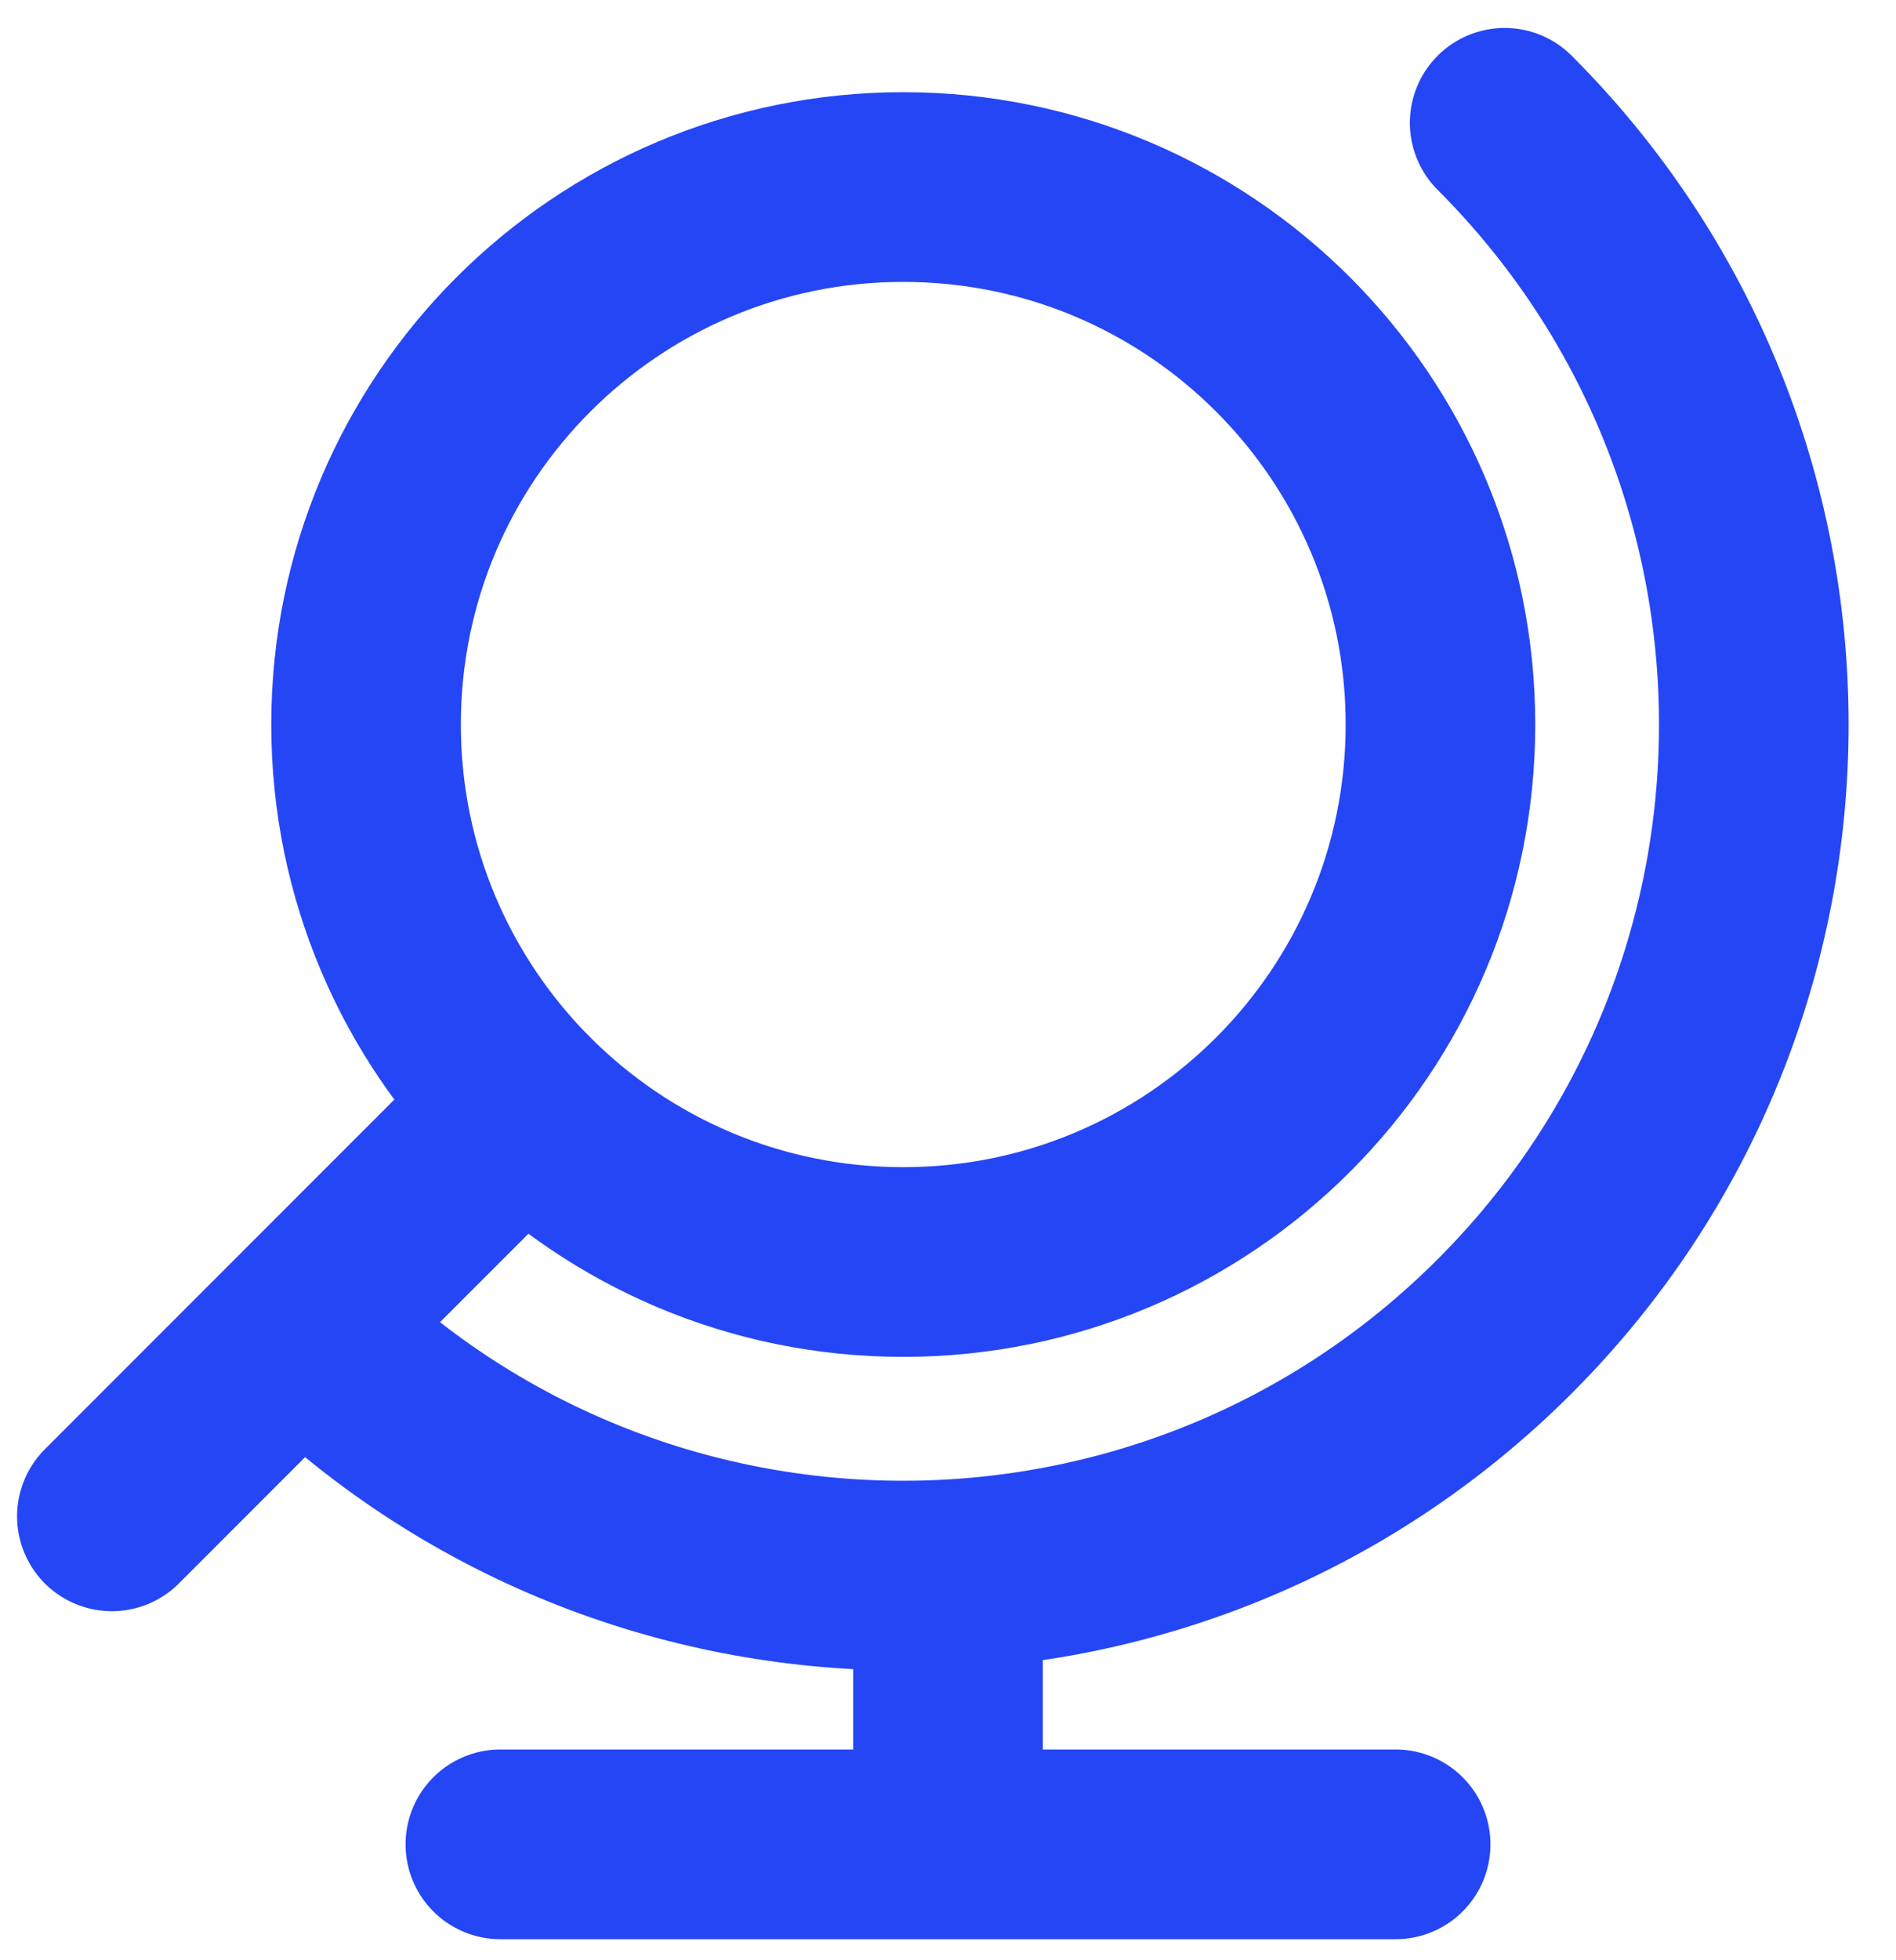 <svg width="30" height="31" viewBox="0 0 30 31" fill="none" xmlns="http://www.w3.org/2000/svg">
<path d="M1.77 23.98L8.278 17.472M23.808 1.942C29.064 7.198 29.064 15.719 23.808 20.975C18.552 26.231 10.031 26.231 4.775 20.975M22.083 29.167H7.917M15 29.167V24.917M22.792 11.458C22.792 16.153 18.986 19.958 14.292 19.958C9.597 19.958 5.792 16.153 5.792 11.458C5.792 6.764 9.597 2.958 14.292 2.958C18.986 2.958 22.792 6.764 22.792 11.458Z" stroke="#2546F5" stroke-width="3" stroke-linecap="round" stroke-linejoin="round"/>
</svg>
